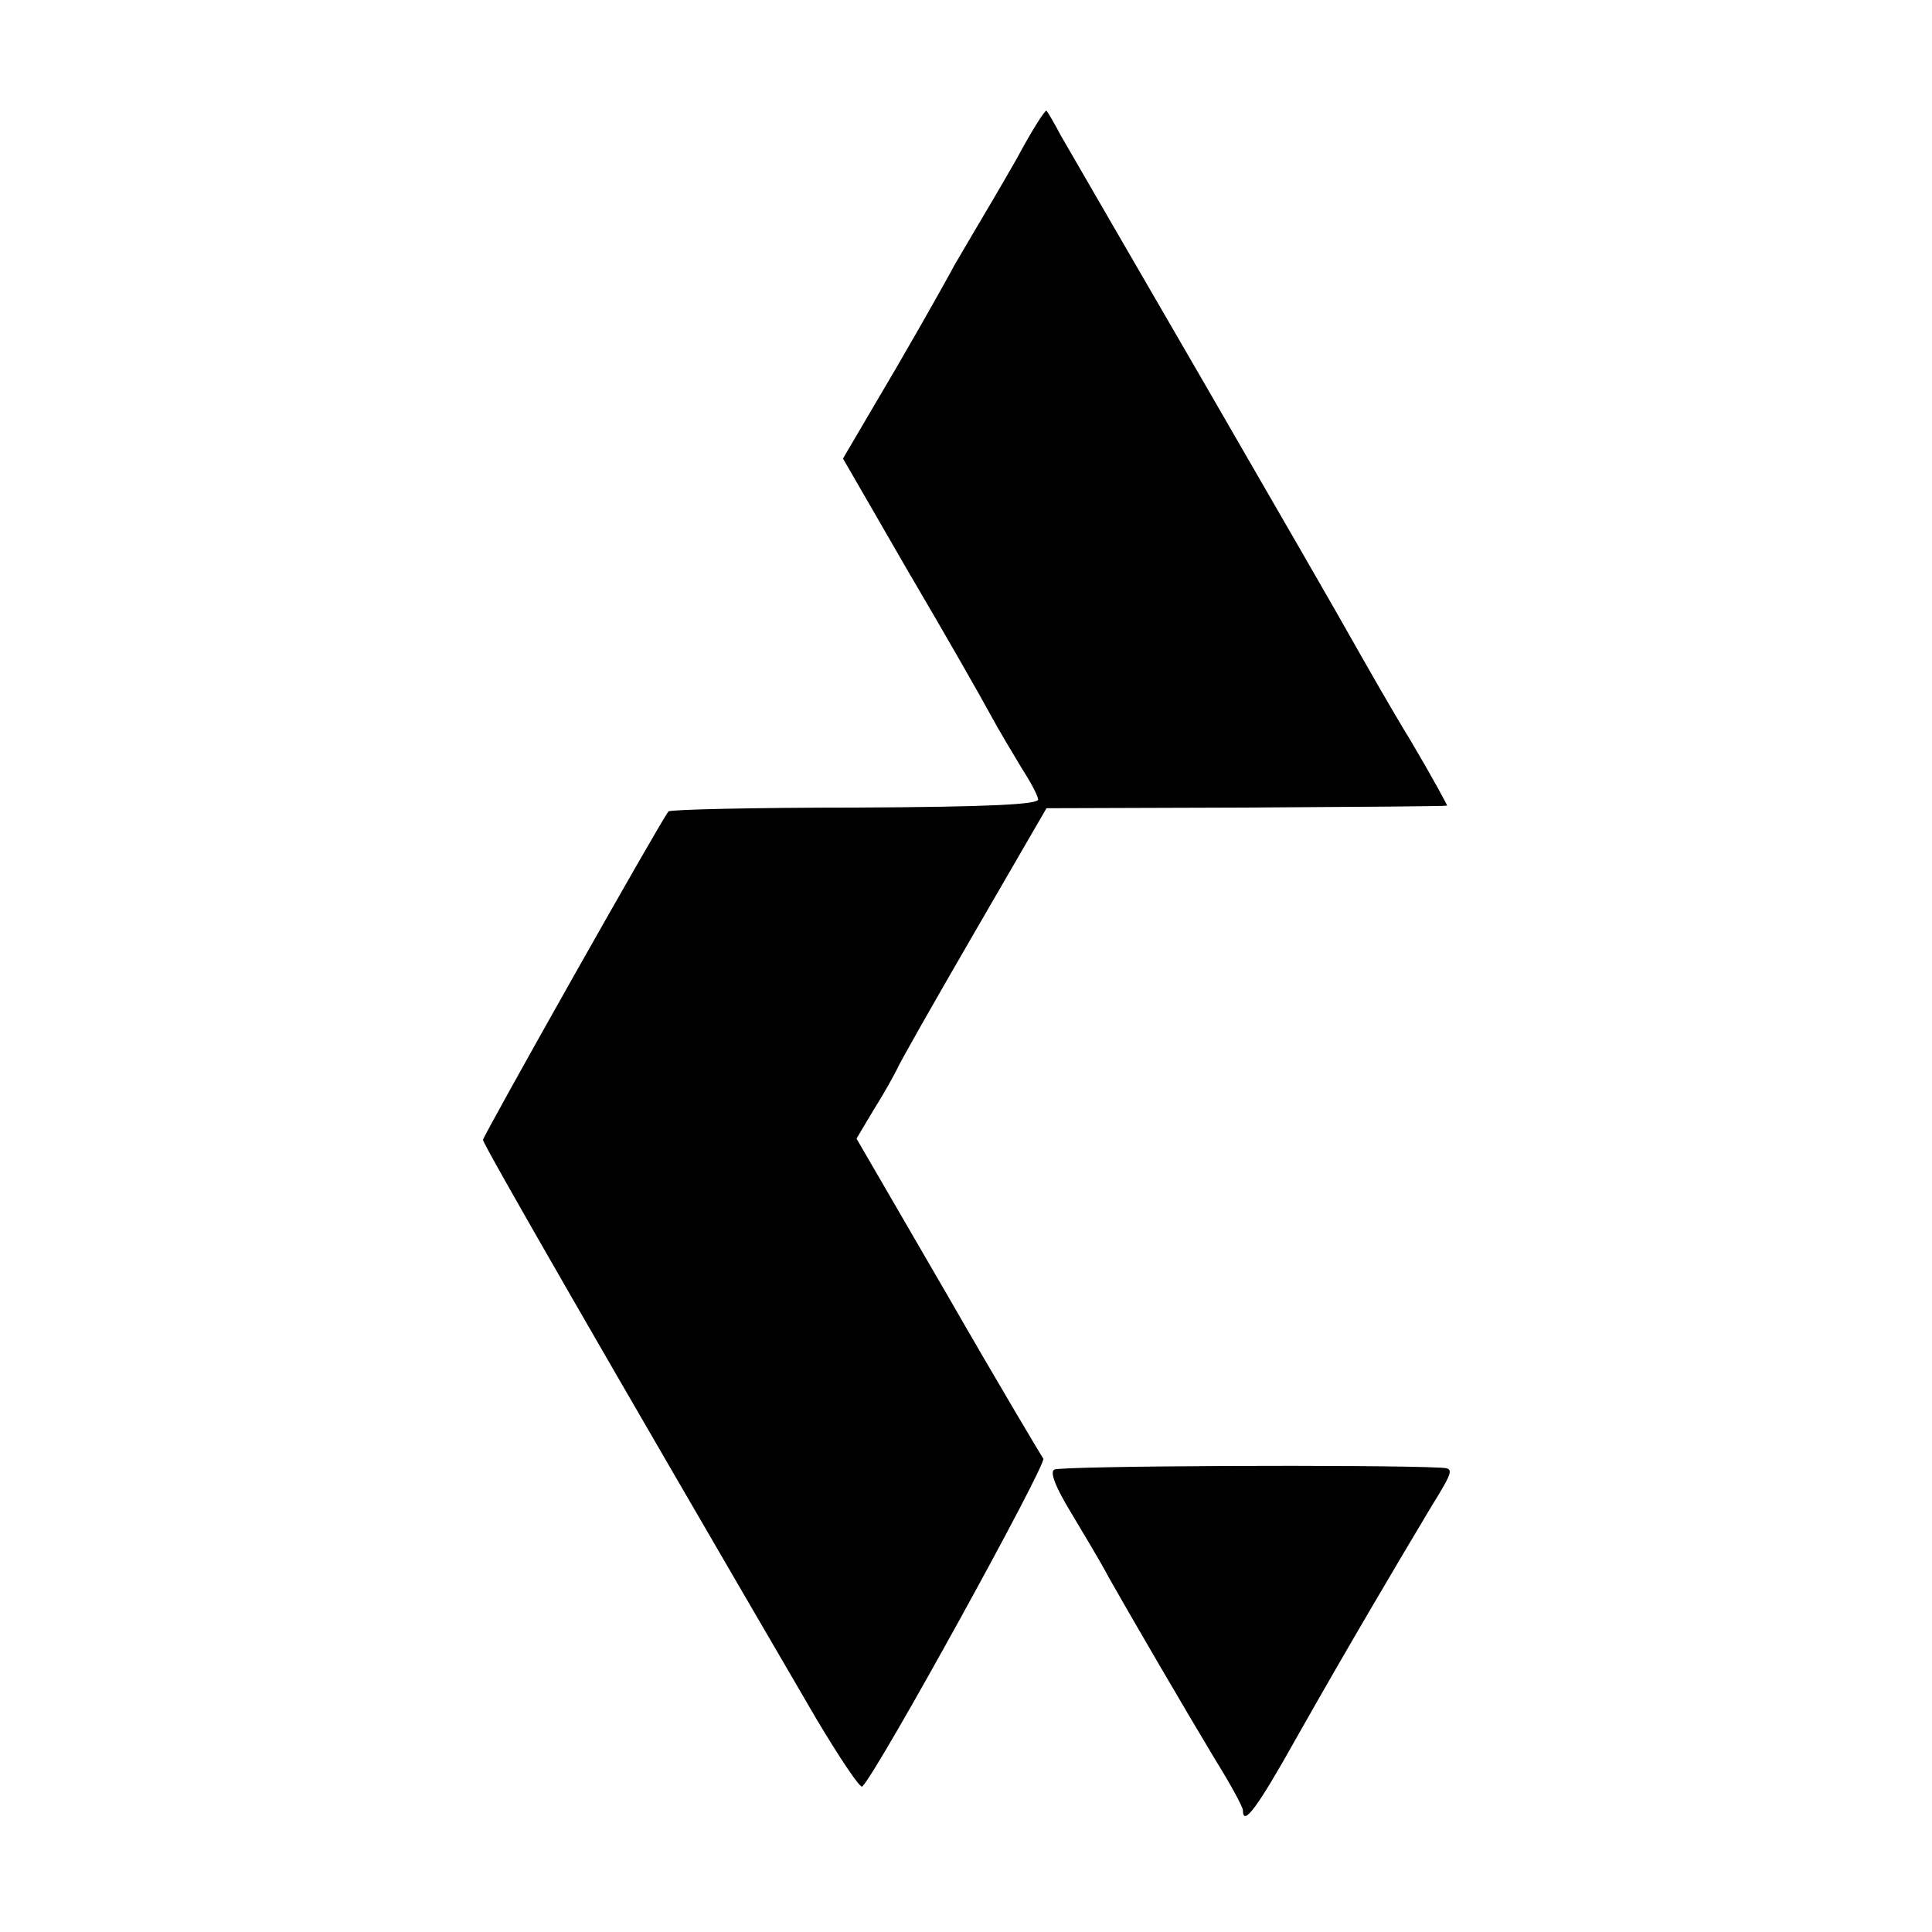 <?xml version="1.0" standalone="no"?>
<!DOCTYPE svg PUBLIC "-//W3C//DTD SVG 20010904//EN"
 "http://www.w3.org/TR/2001/REC-SVG-20010904/DTD/svg10.dtd">
<svg version="1.0" xmlns="http://www.w3.org/2000/svg"
 width="300pt" height="300pt" viewBox="0 0 300 300"
 preserveAspectRatio="xMidYMid meet">
<g transform="translate(0,300) scale(0.1,-0.1)"
fill="#000000" stroke="none">
<path d="M1579 2754 c-24 -42 -54 -93 -66 -113 -12 -20 -25 -43 -30 -51 -4 -8
-44 -80 -90 -159 l-84 -143 101 -175 c56 -95 113 -195 127 -221 14 -26 37 -64
49 -84 13 -20 25 -42 26 -49 2 -8 -71 -12 -284 -13 -157 0 -288 -3 -290 -6
-13 -16 -288 -504 -288 -510 0 -7 194 -344 517 -898 37 -62 69 -110 72 -106
24 23 287 501 281 509 -4 6 -72 120 -149 254 l-141 243 28 47 c16 25 31 53 35
61 3 8 57 103 119 210 l113 195 310 1 c171 1 311 2 312 3 1 0 -24 46 -56 100
-33 54 -72 123 -89 153 -16 29 -121 211 -232 403 -112 193 -212 366 -223 385
-10 19 -20 36 -22 38 -2 2 -23 -31 -46 -74z"/>
<path d="M1637 718 c-7 -4 2 -27 25 -65 19 -32 47 -78 60 -103 38 -67 119
-206 166 -284 23 -37 42 -72 42 -77 0 -26 22 3 84 114 82 145 155 268 207 355
37 60 37 62 16 63 -96 5 -591 3 -600 -3z"/>
</g>
</svg>
